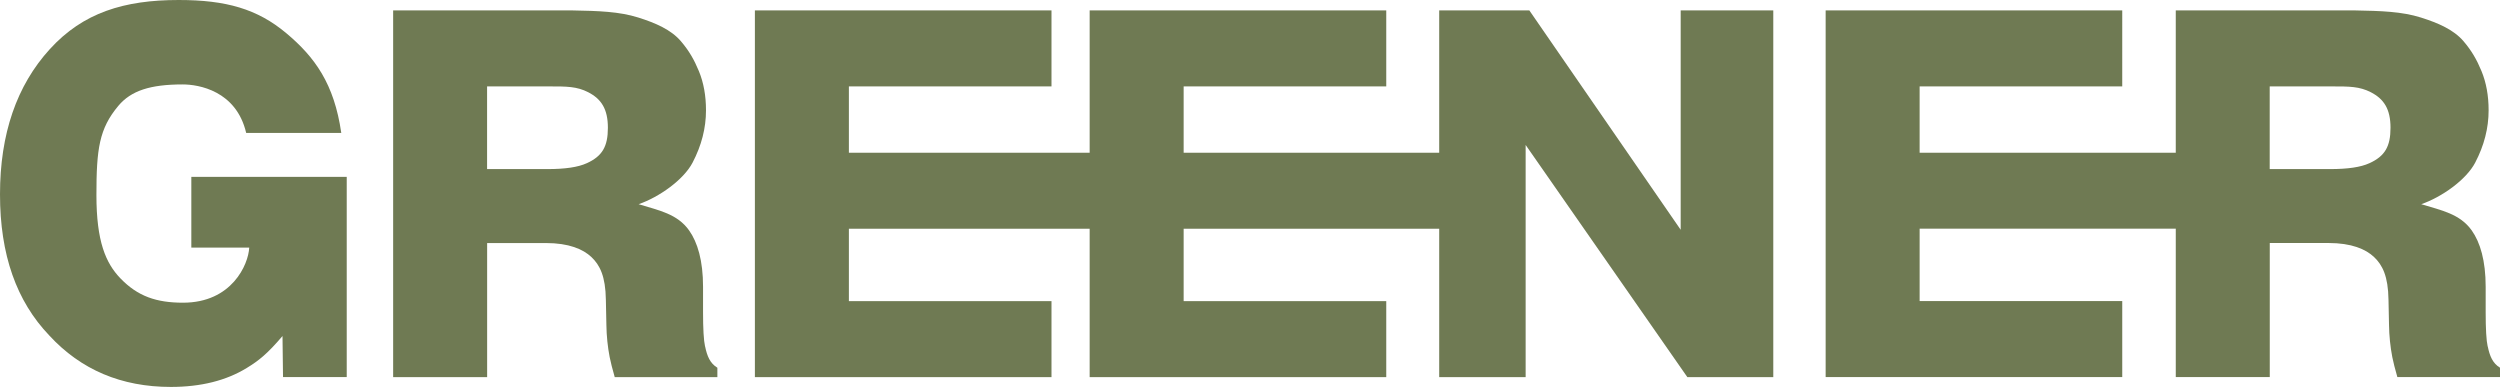 <?xml version="1.0" encoding="UTF-8"?>
<svg id="a" data-name=" レイヤー 2" xmlns="http://www.w3.org/2000/svg" viewBox="0 0 771.07 119.34">
  <defs>
    <style>
      .c {
        fill: none;
      }

      .d {
        fill: #6f7a53;
      }
    </style>
  </defs>
  <g id="b" data-name=" レイヤー 1-2">
    <g>
      <path class="c" d="M827.6,172.86H-58.5V-53.53h886.1v226.39Z"/>
      <g>
        <path class="d" d="M59.01,76.37h17.86c-.26,5.25-5.39,16.99-20.41,16.99-8.22,0-13.97-1.96-19.32-7.51-4.53-4.7-7.4-11.38-7.4-25.67s.86-20.49,6.76-27.54c3.93-4.69,9.89-6.6,19.86-6.6,4.84,0,16.51,1.9,19.57,14.96h29.33c-2.18-15.15-8.13-23.38-17-30.8S69.75,0,55.13,0C38.27,0,25.63,3.9,15.38,15.14S0,41.31,0,59.94s5.07,32.94,15.22,43.55c9.73,10.56,22.22,15.85,37.47,15.85,9.26,0,17.07-1.95,23.42-5.85,3.69-2.24,6.38-4.39,11.02-9.85l.16,12.66h19.65v-61.74h-47.93v21.81h0Z"/>
        <path class="d" d="M217.46,106.87c-.42-1.87-.62-5.44-.62-10.69v-7.73c0-8.07-1.69-13.69-4.29-17.37-3.64-5.13-9.34-6.19-15.58-8.1,6.35-2.19,13.88-7.54,16.64-12.82s4.14-10.65,4.14-16.12c0-4.53-.73-8.56-2.19-12.1s-3.06-6.32-5.55-9.23c-3.02-3.54-7.79-5.62-13.16-7.31-5.87-1.85-12.29-2.04-20.36-2.19h-55.23v113.1h28.99v-41.35h18.12c7.08,0,11.47,1.88,14.05,4.33s4.35,5.88,4.45,13.21l.16,7.73c.05,3.38.39,6.69,1.01,9.91.31,1.56.83,3.62,1.56,6.17h31.66v-2.89c-2.29-1.4-3.16-3.59-3.78-6.56h-.02ZM180.99,50.33c-2.71,1.25-6.72,1.82-12.13,1.82h-18.63v-25.5h19.33c5.2,0,8.37,0,11.85,1.79,4.05,2.08,6.08,5.19,6.08,10.96s-1.71,8.75-6.49,10.93h0Z"/>
        <polygon class="d" points="518.37 70.87 471.69 3.21 443.89 3.21 443.89 47.1 365.07 47.1 365.07 26.65 427.56 26.65 427.56 3.21 365.07 3.21 336.08 3.21 336.08 26.65 336.08 47.1 261.82 47.1 261.82 26.65 324.31 26.65 324.31 3.21 261.82 3.21 232.83 3.21 232.83 26.65 232.83 47.1 232.83 70.54 232.83 92.87 232.83 116.31 261.82 116.31 324.31 116.31 324.31 92.87 261.82 92.87 261.82 70.54 336.08 70.54 336.08 92.87 336.08 116.31 365.07 116.31 427.56 116.31 427.56 92.87 365.07 92.87 365.07 70.54 443.89 70.54 443.89 116.31 470.55 116.31 470.55 44.71 520.42 116.31 546.93 116.31 546.93 3.21 518.37 3.21 518.37 70.87"/>
        <path class="d" d="M767.27,106.87c-.42-1.87-.62-5.44-.62-10.69v-7.73c0-8.07-1.69-13.69-4.29-17.37-3.64-5.13-9.34-6.19-15.58-8.1,6.35-2.19,13.88-7.54,16.64-12.82s4.14-10.65,4.14-16.12c0-4.53-.73-8.56-2.19-12.1s-3.06-6.32-5.55-9.23c-3.02-3.54-7.79-5.62-13.16-7.31-5.87-1.85-12.29-2.04-20.36-2.19h-55.23v43.89h-79v-20.46h62.49V3.2h-91.48v113.1h91.48v-23.44h-62.49v-22.33h79v45.77h28.99v-41.35h18.12c7.08,0,11.47,1.88,14.05,4.33s4.35,5.88,4.45,13.21l.16,7.73c.05,3.38.39,6.69,1.01,9.91.31,1.56.83,3.62,1.56,6.17h31.66v-2.89c-2.29-1.4-3.16-3.59-3.78-6.56l-.02.02ZM730.8,50.33c-2.71,1.25-6.72,1.82-12.13,1.82h-18.63v-25.5h19.33c5.2,0,8.37,0,11.85,1.79,4.05,2.08,6.08,5.19,6.08,10.96s-1.71,8.75-6.49,10.93h-.01Z"/>
      </g>
    </g>
  </g>
</svg>